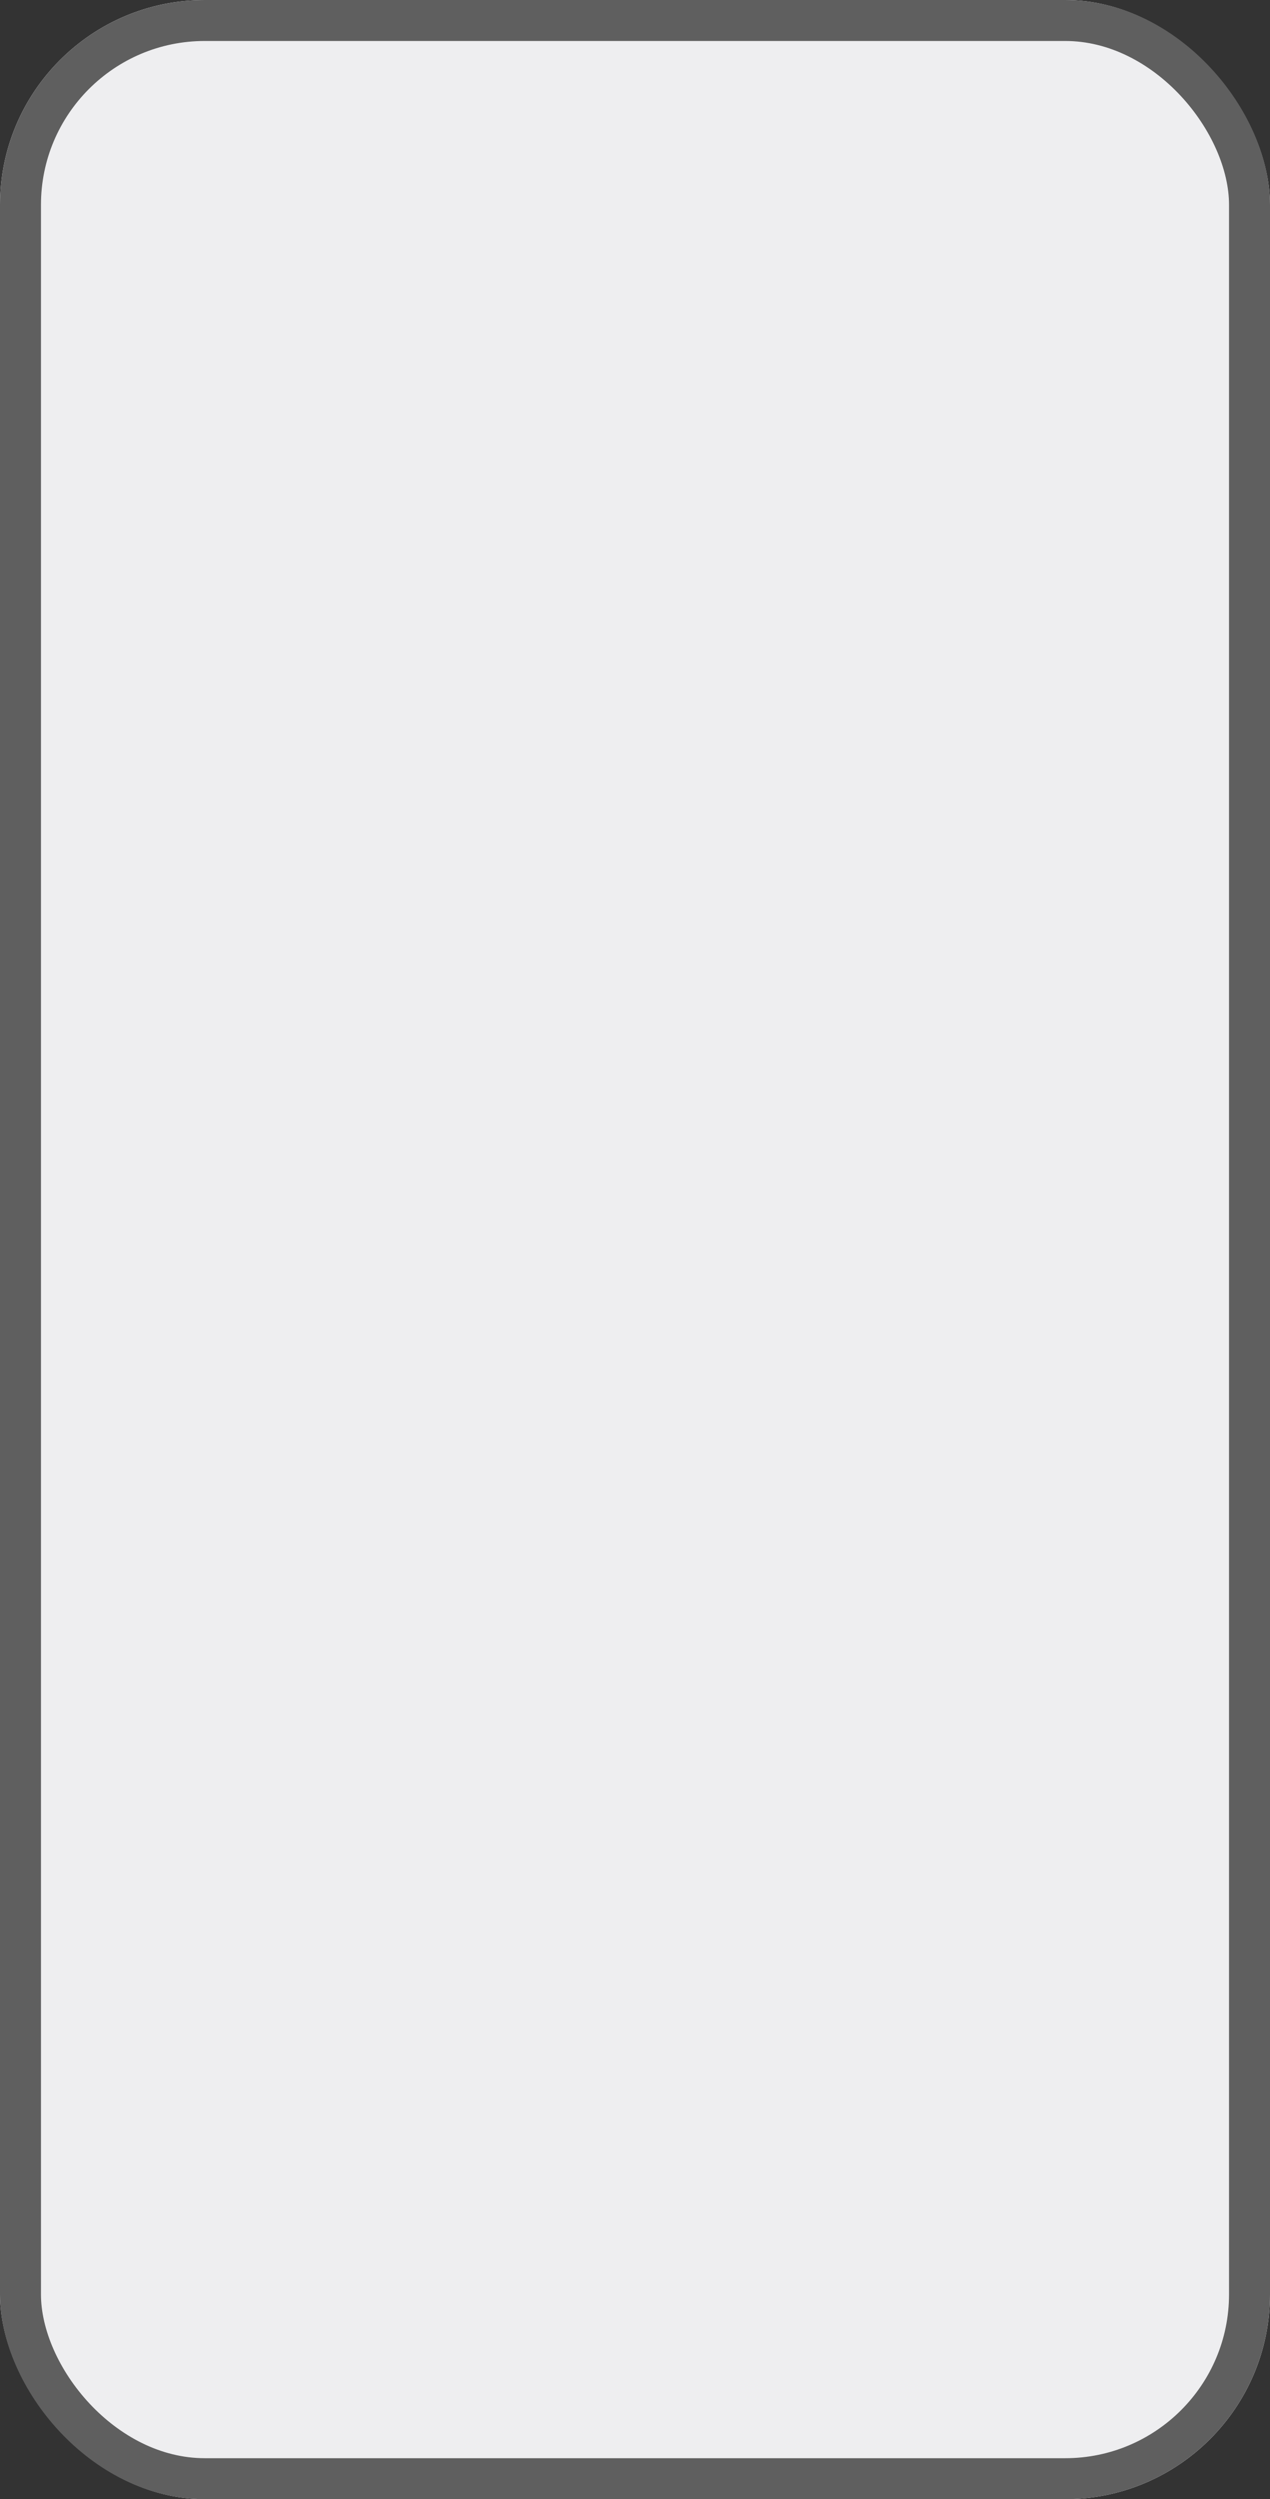 <svg xmlns="http://www.w3.org/2000/svg" width="31" height="61" viewBox="0 0 31 61">
  <rect x="0" y="0" width="31" height="61" fill="#333333" stroke="none"/>
  <g id="Rectangle_2819" data-name="Rectangle 2819" fill="#eeeef0" stroke="#5f5f5f" stroke-width="1">
    <rect width="31" height="61" rx="5" stroke="none"/>
    <rect x="0.5" y="0.5" width="30" height="60" rx="4.5" fill="none"/>
  </g>
</svg>
